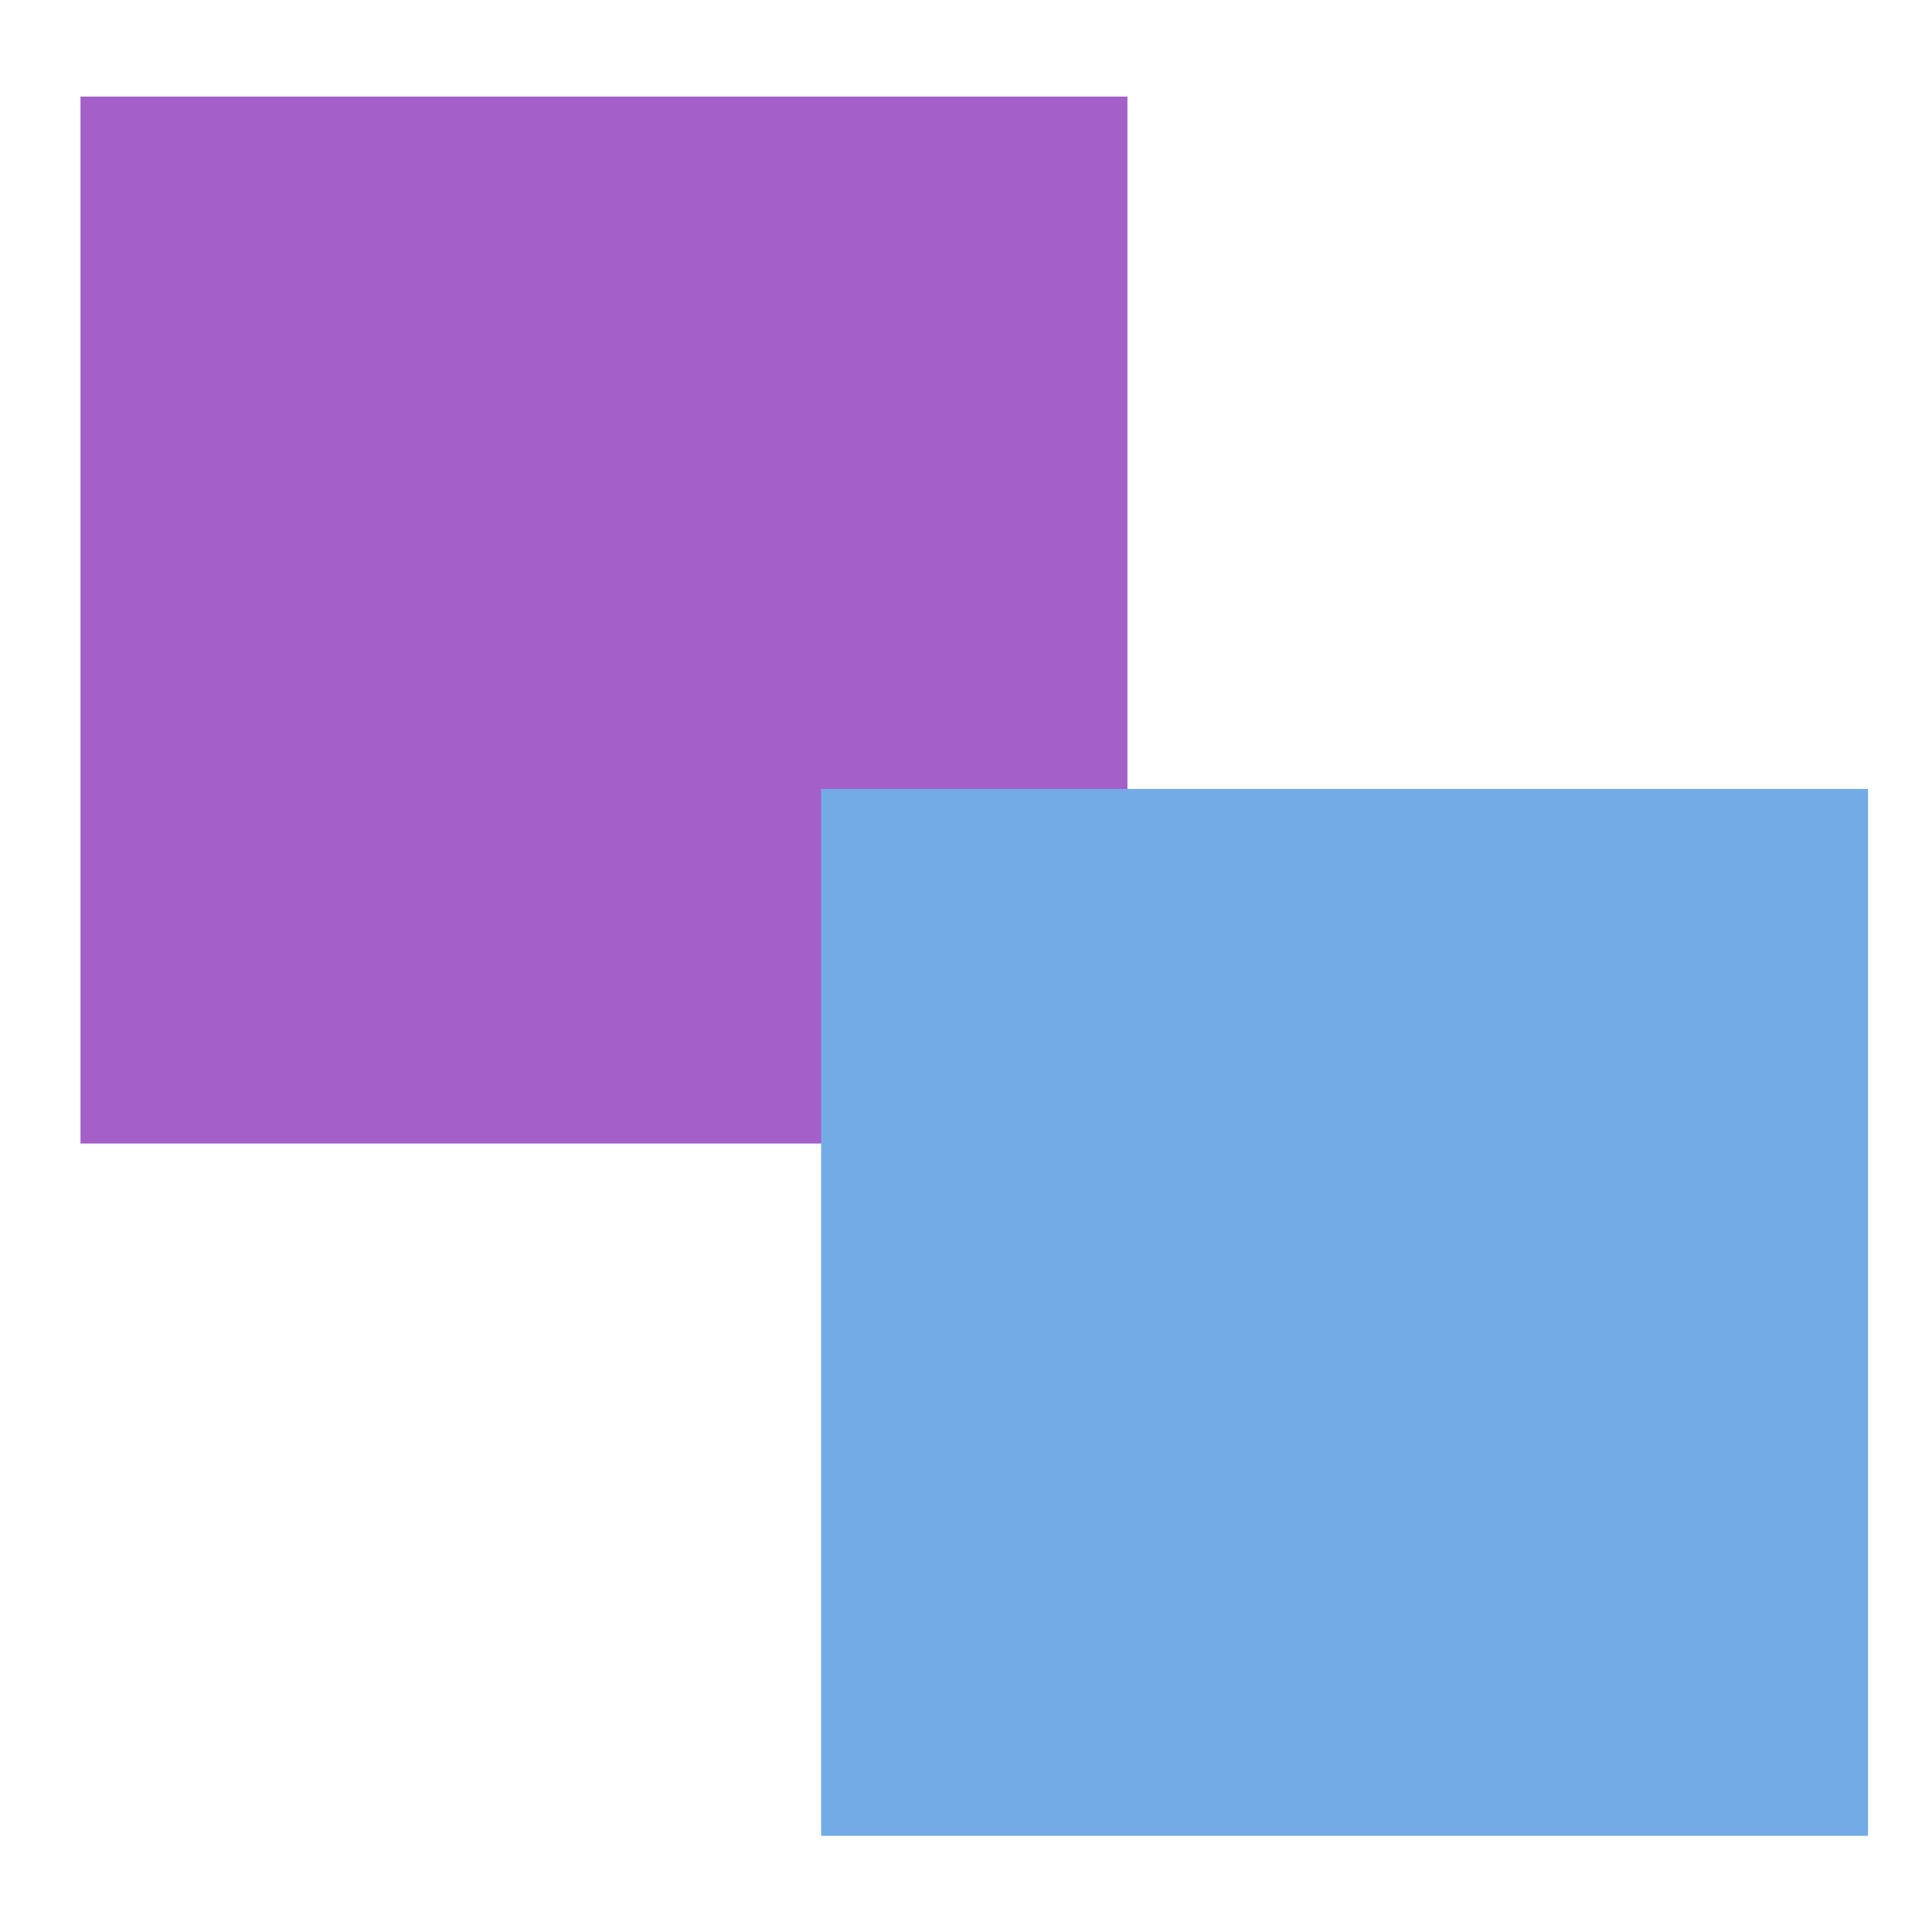 <svg width="120" height="120" viewBox="0 0 120 120" fill="none" xmlns="http://www.w3.org/2000/svg">
<path d="M70.027 71.026H5V6H70.027V71.026Z" fill="#A45FC8"/>
<path d="M116.027 114.026H51V49H116.027V114.026Z" fill="#73ABE6"/>
</svg>
